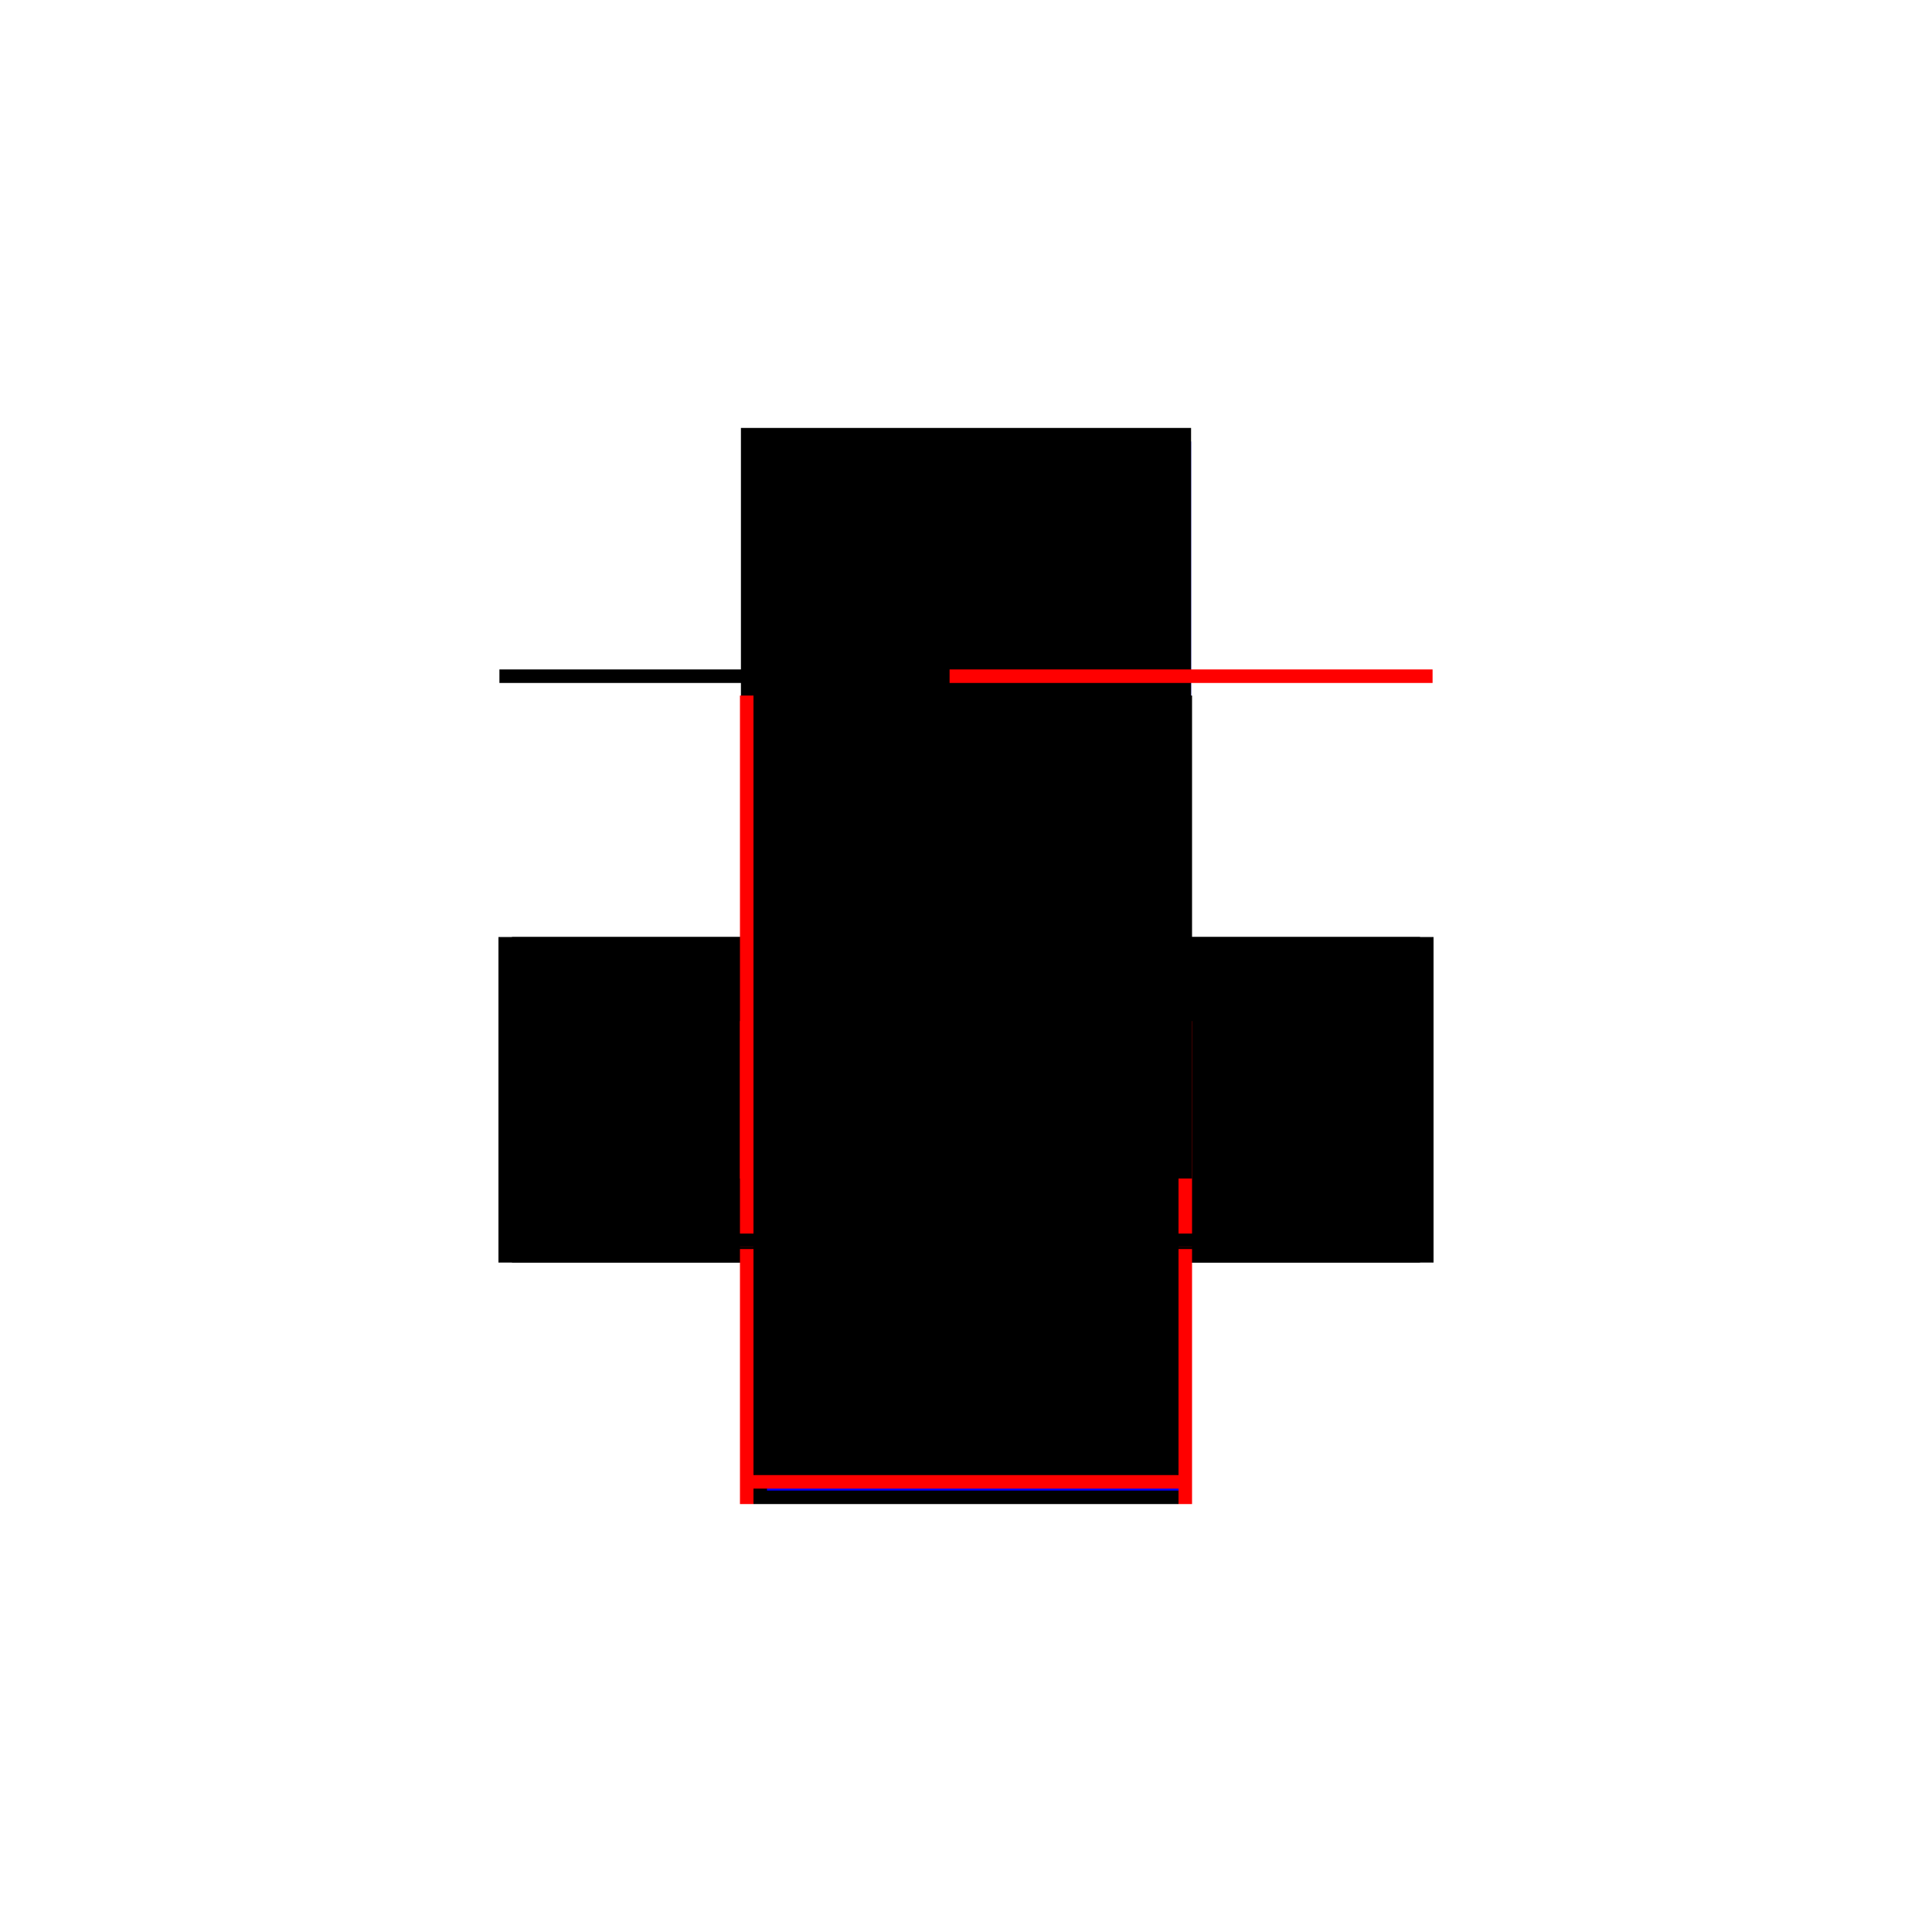 <?xml version="1.0" encoding="utf-8" ?>
<svg xmlns="http://www.w3.org/2000/svg" xmlns:ev="http://www.w3.org/2001/xml-events" xmlns:xlink="http://www.w3.org/1999/xlink" baseProfile="full" height="100%" version="1.1" viewBox="-1,-1,2,2" width="100%">
  <defs>
    <style type="text/css"><![CDATA[.vectorEffectClass {vector-effect: non-scaling-stroke;}]]></style>
  </defs>
  <line class="vectorEffectClass" fill="none" stroke="blue" stroke-width="0.5" x1="-0.222" x2="0.233" y1="-0.293" y2="-0.293"/>
  <line class="vectorEffectClass" fill="none" stroke="black" stroke-width="0.5" x1="-0.233" x2="0.233" y1="-0.307" y2="-0.307"/>
  <line class="vectorEffectClass" fill="none" stroke="black" stroke-width="0.5" x1="-0.22" x2="0.22" y1="0.307" y2="0.307"/>
  <line class="vectorEffectClass" fill="none" stroke="black" stroke-width="0.5" x1="-0.22" x2="0.22" y1="-0.03" y2="-0.03"/>
  <line class="vectorEffectClass" fill="none" stroke="black" stroke-width="0.5" x1="-0.234" x2="-0.234" y1="0.307" y2="-0.03"/>
  <line class="vectorEffectClass" fill="none" stroke="black" stroke-width="0.5" x1="0.234" x2="0.234" y1="0.307" y2="-0.03"/>
  <line class="vectorEffectClass" fill="none" stroke="black" stroke-width="0.5" x1="-0.22" x2="-0.22" y1="0.277" y2="-0.03"/>
  <line class="vectorEffectClass" fill="none" stroke="black" stroke-width="0.5" x1="0.22" x2="0.22" y1="0.277" y2="-0.03"/>
  <line class="vectorEffectClass" fill="none" stroke="black" stroke-width="0.5" x1="-0.22" x2="-0.22" y1="0.307" y2="0.293"/>
  <line class="vectorEffectClass" fill="none" stroke="red" stroke-width="0.5" x1="-0.234" x2="-0.22" y1="0.307" y2="0.307"/>
  <line class="vectorEffectClass" fill="none" stroke="red" stroke-width="0.5" x1="-0.234" x2="-0.22" y1="-0.03" y2="-0.03"/>
  <line class="vectorEffectClass" fill="none" stroke="black" stroke-width="0.5" x1="-0.233" x2="-0.233" y1="-0.293" y2="-0.307"/>
  <line class="vectorEffectClass" fill="none" stroke="red" stroke-width="0.5" x1="0.233" x2="0.233" y1="-0.293" y2="-0.307"/>
  <line class="vectorEffectClass" fill="none" stroke="black" stroke-width="0.5" x1="0.22" x2="0.22" y1="0.307" y2="0.293"/>
  <line class="vectorEffectClass" fill="none" stroke="red" stroke-width="0.5" x1="0.22" x2="0.234" y1="0.307" y2="0.307"/>
  <line class="vectorEffectClass" fill="none" stroke="black" stroke-width="0.5" x1="0.22" x2="0.234" y1="-0.03" y2="-0.03"/>
  <line class="vectorEffectClass" fill="none" stroke="black" stroke-width="0.5" x1="-0.22" x2="-0.22" y1="0.291" y2="0.277"/>
  <line class="vectorEffectClass" fill="none" stroke="black" stroke-width="0.5" x1="0.22" x2="0.22" y1="0.291" y2="0.277"/>
  <line class="vectorEffectClass" fill="none" stroke="black" stroke-width="0.5" x1="-0.22" x2="-0.22" y1="0.293" y2="0.291"/>
  <line class="vectorEffectClass" fill="none" stroke="black" stroke-width="0.5" x1="0.22" x2="0.22" y1="0.293" y2="0.291"/>
  <line class="vectorEffectClass" fill="none" stroke="blue" stroke-dasharray="5.0 5.0" stroke-width="0.5" x1="-0.206" x2="0.22" y1="0.293" y2="0.293"/>
  <line class="vectorEffectClass" fill="none" stroke="red" stroke-dasharray="5.0 5.0" stroke-width="0.5" x1="-0.22" x2="0.22" y1="0.291" y2="0.291"/>
  <line class="vectorEffectClass" fill="none" stroke="black" stroke-dasharray="5.0 5.0" stroke-width="0.5" x1="-0.22" x2="0.22" y1="0.277" y2="0.277"/>
</svg>
